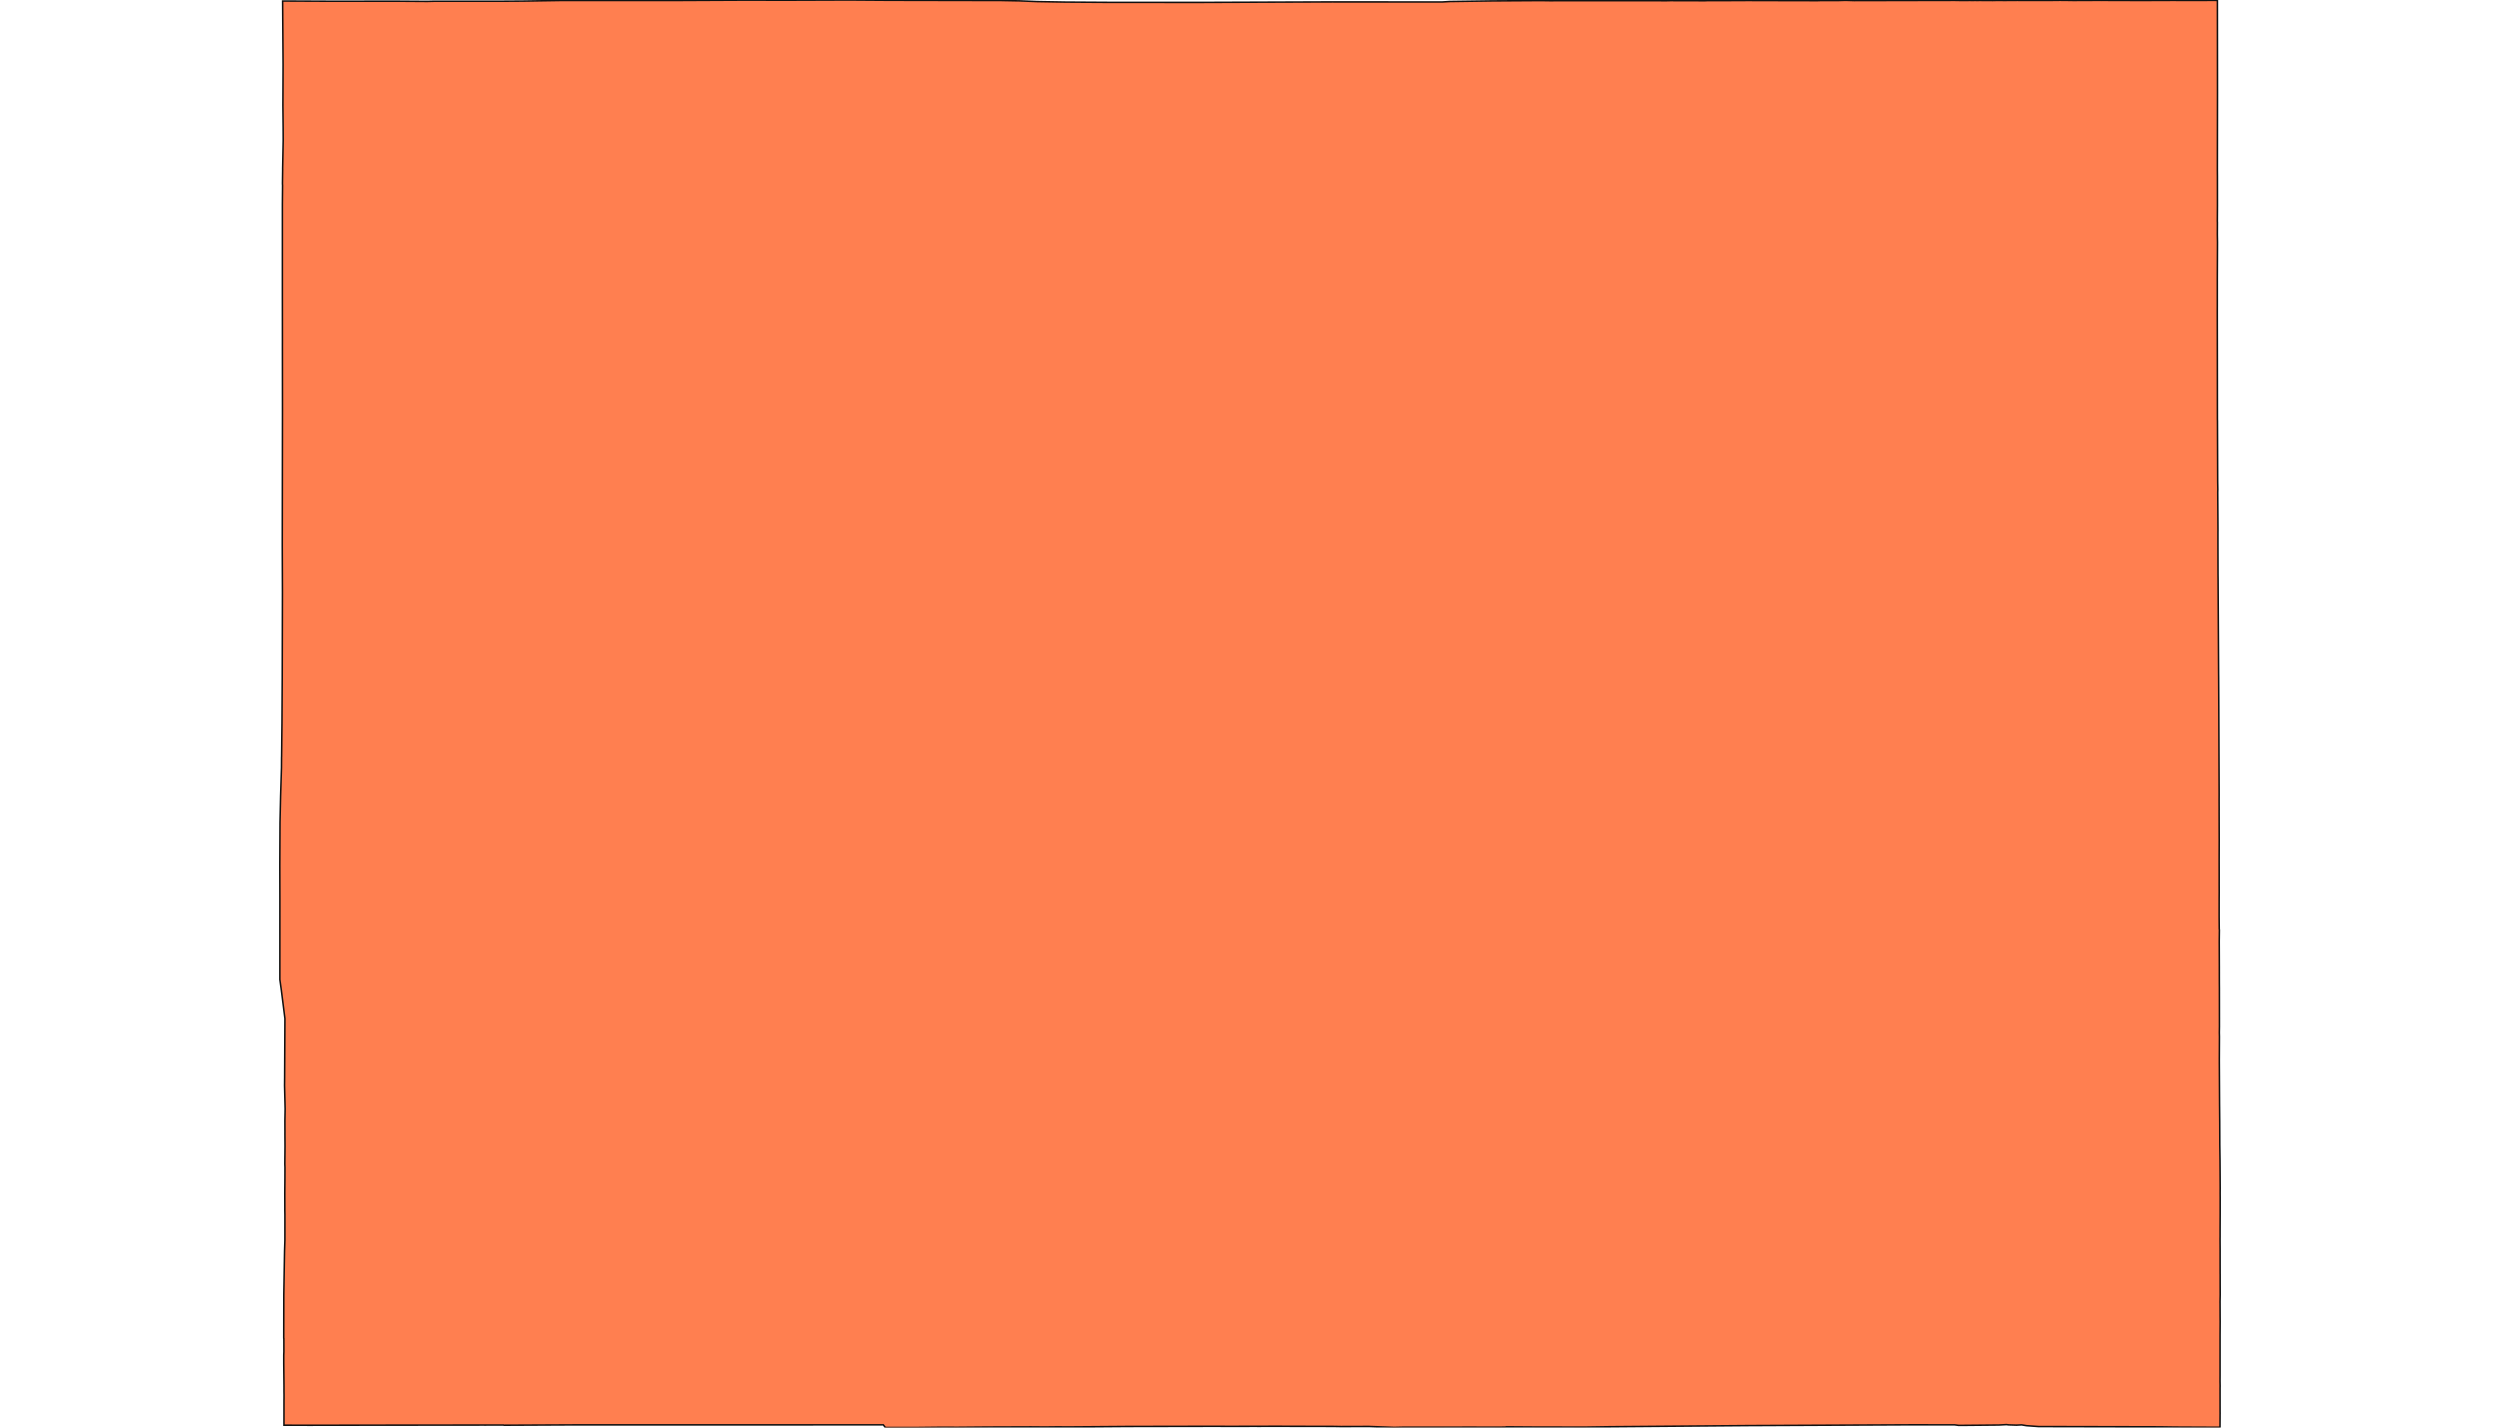 <svg width="800" height="456.8" xmlns="http://www.w3.org/2000/svg"><g transform="translate(0, 0)" id="single_state_map"><path d="M710.4,456.727L709.315,456.724L697.835,456.671L695.708,456.656L691.065,456.583L682.705,456.57L682.698,456.562L652.374,456.498L648.489,456.217L646.914,455.959L645.259,456.045L642.765,455.959L642.07,455.874L639.648,456.006L627.473,456.122L626.925,456.119L626.822,456.125L625.475,455.95L611.876,455.935L560.801,456.181L560.703,456.178L536.508,456.378L515.038,456.554L507.227,456.677L491.265,456.652L481.95,456.584L481.862,456.67L480.139,456.695L472.442,456.687L472.434,456.683L448.686,456.707L446.15,456.766L438.049,456.467L429.219,456.496L426.504,456.448L411.64,456.42L409.592,456.405L409.168,456.402L407.582,456.405L403.72,456.416L403.397,456.429L401.501,456.418L393.225,456.44L389.93,456.418L385.351,456.421L360.608,456.469L360.492,456.469L359.682,456.477L342.445,456.612L338.355,456.596L338.269,456.594L334.323,456.638L329.912,456.6L315.983,456.651L305.67,456.74L305.673,456.736L304.653,456.717L304.646,456.719L301.761,456.71L300.498,456.723L293.866,456.796L283.32,456.8L282.657,455.946L234.564,455.96L183.279,455.961L161.274,456.07L161.161,456.01L157.848,456.01L157.82,456.014L154.984,456.017L154.961,456.015L128.512,456.044L128.457,456.04L98.901,456.082L98.506,456.081L90.866,456.063L90.872,447.899L90.881,447.687L90.887,446.382L90.869,445.29L90.871,443.827L90.868,443.55L90.872,443.538L90.798,436.3L90.8,433.574L90.843,432.573L90.835,428.294L90.794,428.223L90.815,414.319L91.051,400.392L91.159,396.972L91.164,396.964L91.169,388.767L91.14,387.26L91.144,386.575L91.128,381.852L91.175,376.805L91.173,376.585L91.184,373.562L91.143,372.468L91.199,366.859L91.173,362.858L91.176,362.161L91.165,358.717L91.235,354.855L91.052,347.337L91.079,344.777L91.079,344.526L91.173,325.938L90.033,316.905L89.554,313.461L89.563,288.123L89.537,276.886L89.6,263.227L89.79,254.654L90.073,245.622L90.095,242.277L90.108,242.178L90.158,237.95L90.153,237.903L90.228,231.405L90.31,217.036L90.376,189.553L90.323,174.549L90.389,131.175L90.367,109.942L90.372,109.866L90.36,95.852L90.358,95.836L90.36,65.263L90.416,59.364L90.382,58.798L90.448,54.15L90.437,54.097L90.617,44.909L90.599,40.903L90.525,33.791L90.581,20.764L90.437,0.326L105.117,0.393L127.502,0.385L136.742,0.45L139.042,0.391L161.16,0.39L167.302,0.35L179.217,0.162L190.551,0.165L216.454,0.155L239.295,0.043L250.464,0.075L271.748,4.547473508864641e-13L284.384,0.092L320.117,0.163L321.382,0.172L321.571,0.193L322.144,0.198L325.602,0.266L326.089,0.27L331.856,0.507L341.02,0.669L354.856,0.755L384.117,0.769L384.614,0.766L424.218,0.618L426.041,0.616L426.196,0.614L461.539,0.633L463.819,0.489L477.399,0.292L493.221,0.189L493.229,0.192L495.829,0.231L518.209,0.209L518.254,0.22L518.494,0.217L526.269,0.213L527.95,0.223L529.588,0.22L531.279,0.227L532.492,0.239L533.731,0.228L535.134,0.183L535.59,0.214L539.623,0.214L539.735,0.225L541.314,0.217L545.49,0.241L546.385,0.199L547.998,0.208L549.725,0.207L559.275,0.163L574.843,0.202L581.662,0.212L582.613,0.179L588.339,0.168L588.343,0.173L590.549,0.104L593.351,0.187L593.558,0.188L618.787,0.134L618.899,0.14L620.402,0.126L620.539,0.126L621.826,0.129L622.246,0.14L625.49,0.112L625.661,0.122L627.201,0.151L627.308,0.156L628.884,0.147L628.985,0.161L629.146,0.162L629.242,0.158L630.55,0.134L630.703,0.163L632.254,0.136L632.391,0.153L633.937,0.137L634.092,0.145L635.63,0.148L635.777,0.154L637.363,0.148L637.543,0.171L639.005,0.134L639.253,0.139L640.682,0.128L640.95,0.153L645.703,0.121L646.307,0.137L647.378,0.127L648.704,0.142L656.327,0.13L659.196,0.099L662.941,0.135L663.203,0.138L663.224,0.146L664.06,0.146L664.879,0.144L670.969,0.117L672.51,0.124L672.626,0.12L680.555,0.134L681.929,0.149L688.231,0.145L688.249,0.142L688.255,0.145L688.361,0.145L690.065,0.141L690.444,0.124L693.618,0.131L695.364,0.115L695.615,0.117L697.221,0.131L703.081,0.13L707.891,0.12L709.571,0.125L709.599,29.701L709.561,54.39L709.579,56.455L709.584,65.77L709.551,70.837L709.574,71.223L709.554,75.056L709.598,77.574L709.543,89.523L709.546,90.236L709.544,97.94L709.536,99.597L709.559,116.394L709.575,134.076L709.593,134.805L709.597,135.976L709.602,137.625L709.661,154.125L709.705,156.628L709.676,157.52L709.717,163.69L709.731,165.787L709.753,169.818L709.742,170.075L709.742,173.573L709.769,183.067L709.769,183.654L709.787,185.327L709.805,188.748L709.851,196.821L709.957,215.79L709.967,216.625L710.017,226.047L710.121,252.618L710.126,254.199L710.116,256.016L710.123,257.536L710.13,259.185L710.123,259.32L710.137,265.758L710.142,266.779L710.144,266.986L710.142,268.29L710.147,268.321L710.149,268.925L710.13,275.083L710.137,278.891L710.139,281.48L710.136,283.169L710.146,285.433L710.133,287.496L710.132,287.512L710.127,293.36L710.161,297.196L710.205,297.634L710.161,301.177L710.19,309.309L710.194,314.213L710.209,316.331L710.222,328.515L710.192,330.401L710.222,331.751L710.187,339.334L710.258,352.515L710.258,352.736L710.313,359.261L710.33,364.167L710.337,366.475L710.362,368.129L710.407,371.329L710.432,375.389L710.459,380.246L710.448,381.895L710.458,383.145L710.458,384.287L710.455,388.354L710.43,393.923L710.43,395.797L710.42,396.458L710.44,399.715L710.439,403.793L710.443,407.652L710.45,407.665L710.45,410.432L710.463,414.316L710.413,416.787L710.423,416.81L710.437,421.608L710.451,422.925L710.424,427.315L710.421,440.245L710.409,442.101L710.413,442.101L710.438,443.548L710.423,444.15L710.428,452.074L710.443,452.15L710.428,452.396L710.426,452.548L710.425,453.22Z" class="state" fill="coral" stroke="#111" stroke-width="0.5"></path></g></svg>
